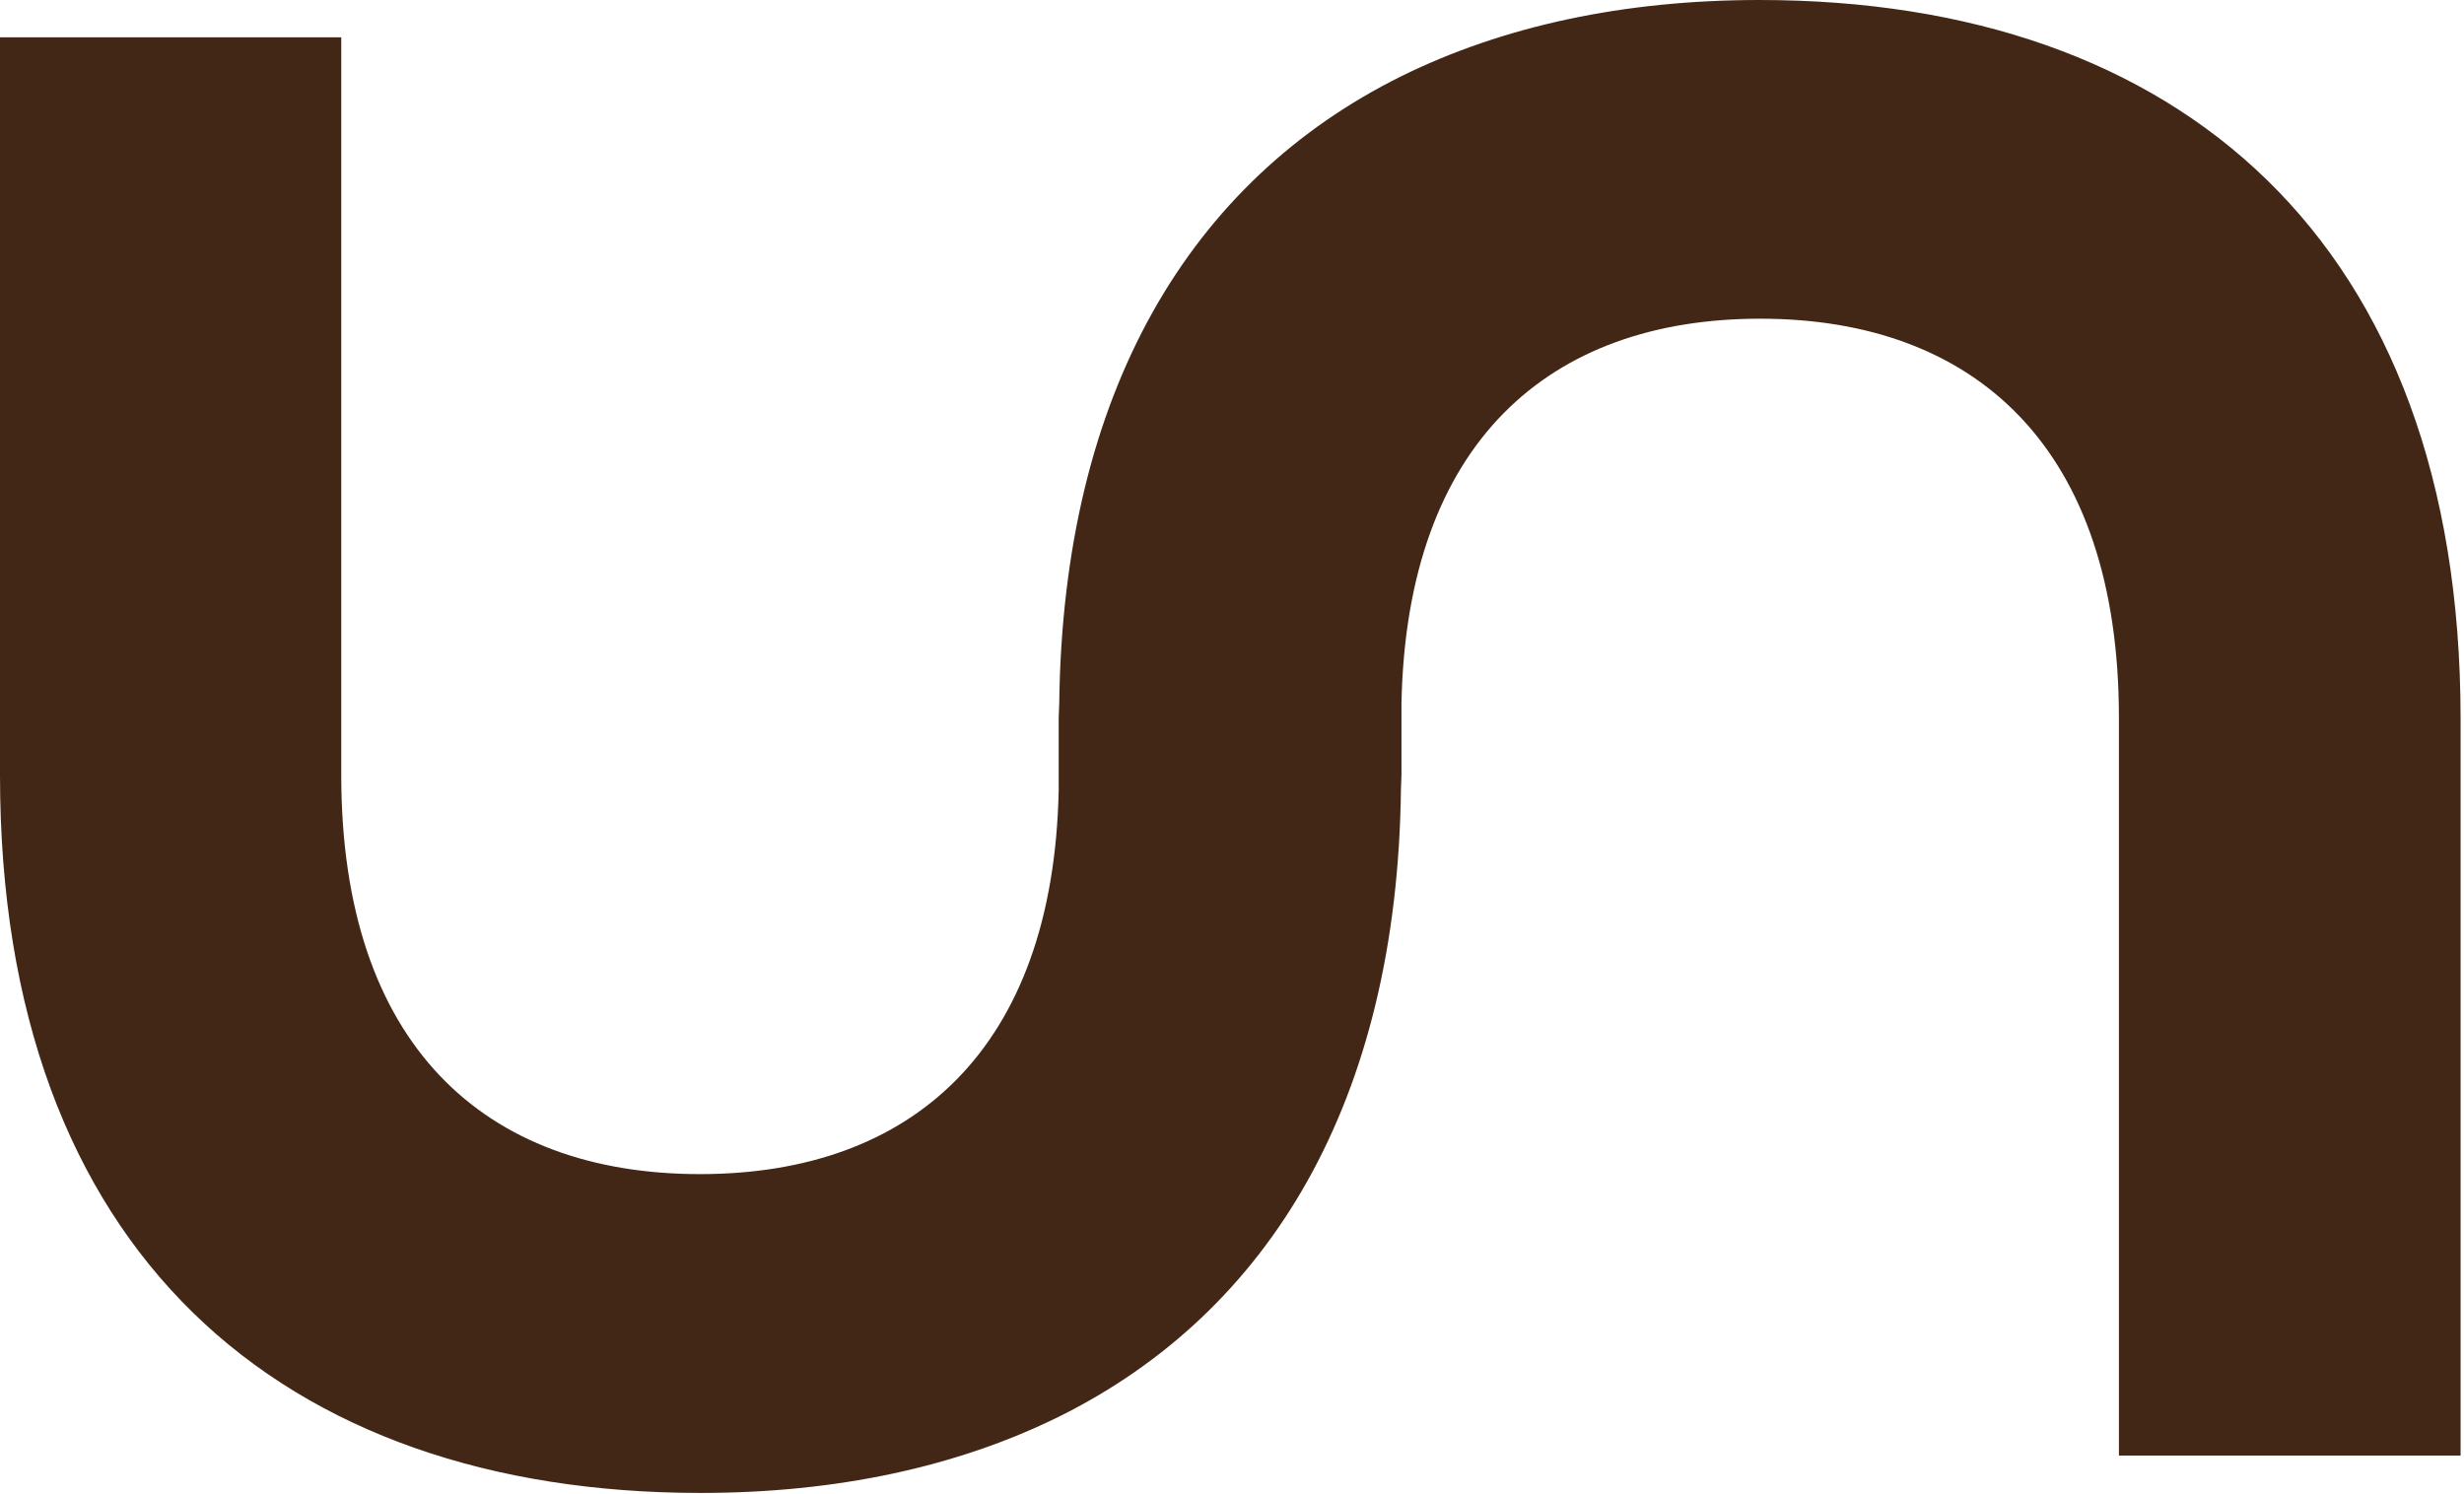 <svg width="419" height="254" viewBox="0 0 419 254" fill="none" xmlns="http://www.w3.org/2000/svg"><g clip-path="url(#a)"><path d="M299.22 0c-23.06 0-43.62 4.41-61 13-35.7 17.73-57.47 53.53-58.1 106.71 0 .8-.09 1.54-.09 2.34v12.36c-.93 44.09-25 65.27-61 65.27-36.62 0-61-22-61-67.87V6.35H0v125.48C0 212.89 47.85 253.9 119.13 253.9c23.07 0 43.62-4.41 61-13 35.7-17.73 57.47-53.54 58.1-106.72 0-.79.09-1.53.09-2.34v-12.37c.93-44.09 25-65.27 61-65.27 36.62 0 61 22 61 67.87v125.48h58.1V122.07C418.35 41 370.5 0 299.22 0z" fill="#432716"/></g><defs><clipPath id="a"><path fill="#fff" d="M0 0h418.35v253.9H0z"/></clipPath></defs></svg>